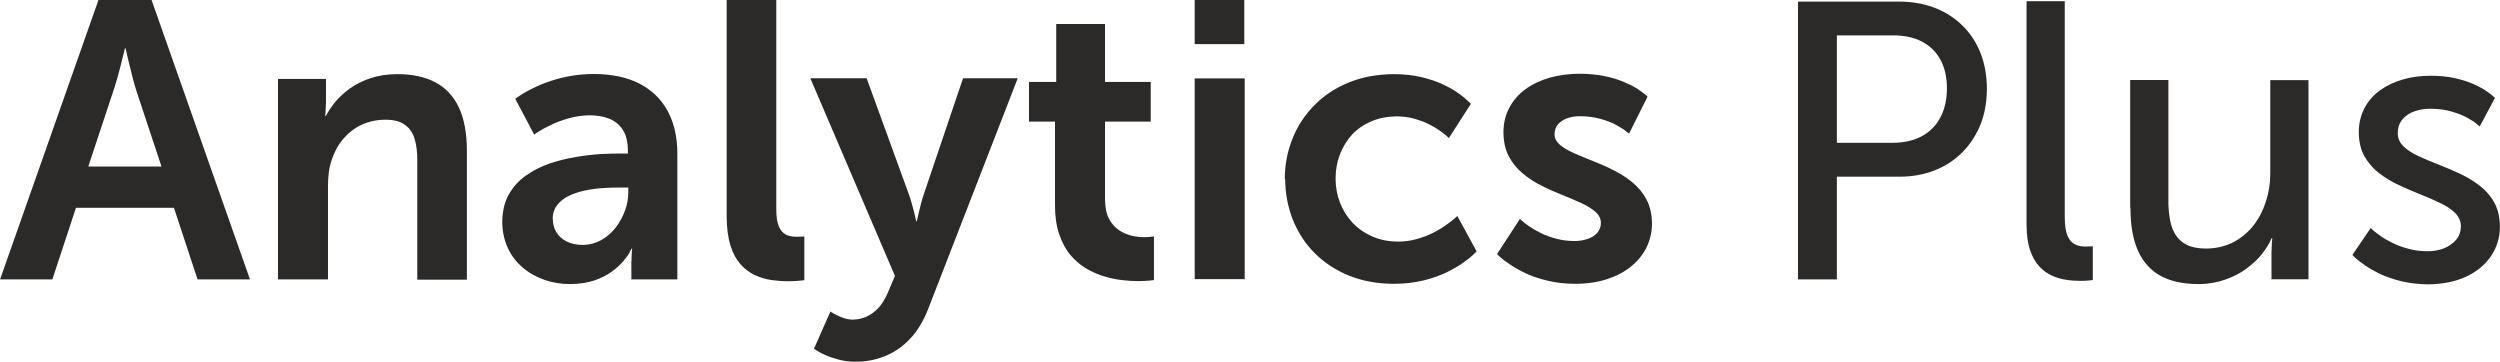 <?xml version="1.0" encoding="UTF-8"?>
<!DOCTYPE svg PUBLIC "-//W3C//DTD SVG 1.1//EN" "http://www.w3.org/Graphics/SVG/1.1/DTD/svg11.dtd">
<!-- Creator: CorelDRAW X5 -->
<svg xmlns="http://www.w3.org/2000/svg" xml:space="preserve" width="107.56mm" height="15.579mm" style="shape-rendering:geometricPrecision; text-rendering:geometricPrecision; image-rendering:optimizeQuality; fill-rule:evenodd; clip-rule:evenodd"
viewBox="0 0 18.647 2.701"
 xmlns:xlink="http://www.w3.org/1999/xlink">
 <defs>
  <style type="text/css">
   <![CDATA[
    .fil0 {fill:#2B2A29;fill-rule:nonzero}
   ]]>
  </style>
 </defs>
 <g id="Layer_x0020_1">
  <g id="_260300256">
   <path id="_260300376" class="fil0" d="M1.474 2.084l0.39 0 -0.734 -2.084 -0.396 0 -0.734 2.084 0.39 0 0.176 -0.534 0.731 0 0.176 0.534zm-0.537 -1.723c0,0 0.002,0.012 0.007,0.034 0.005,0.022 0.011,0.05 0.02,0.084 0.008,0.034 0.017,0.069 0.026,0.105 0.01,0.037 0.019,0.07 0.029,0.1l0.185 0.558 -0.546 0 0.185 -0.558c0.01,-0.03 0.021,-0.064 0.031,-0.1 0.01,-0.036 0.02,-0.071 0.028,-0.105 0.008,-0.034 0.015,-0.062 0.021,-0.084 0.005,-0.022 0.008,-0.033 0.008,-0.034l0.006 0zm1.136 1.723l0.373 0 0 -0.687c0,-0.035 0.001,-0.069 0.005,-0.103 0.004,-0.033 0.011,-0.066 0.021,-0.096 0.019,-0.06 0.047,-0.113 0.085,-0.159 0.038,-0.045 0.083,-0.081 0.137,-0.107 0.054,-0.025 0.114,-0.039 0.181,-0.039 0.063,0 0.112,0.013 0.146,0.039 0.035,0.025 0.059,0.061 0.072,0.107 0.013,0.045 0.02,0.099 0.019,0.16l0 0.887 0.37 0 0 -0.963c-0,-0.132 -0.021,-0.24 -0.061,-0.324 -0.04,-0.084 -0.099,-0.146 -0.176,-0.186 -0.077,-0.04 -0.171,-0.06 -0.282,-0.06 -0.075,0 -0.143,0.011 -0.202,0.031 -0.059,0.02 -0.11,0.046 -0.153,0.077 -0.044,0.032 -0.08,0.066 -0.109,0.101 -0.029,0.036 -0.051,0.069 -0.068,0.102l-0.006 0c0,-0.001 0.001,-0.011 0.003,-0.03 0.001,-0.02 0.002,-0.044 0.003,-0.072l0 -0.173 -0.358 0 0 1.497zm1.673 -0.432c0,0.075 0.015,0.141 0.042,0.199 0.027,0.058 0.065,0.107 0.112,0.146 0.047,0.04 0.101,0.07 0.162,0.091 0.061,0.021 0.125,0.031 0.192,0.031 0.068,-0.001 0.127,-0.01 0.179,-0.027 0.051,-0.018 0.094,-0.04 0.13,-0.066 0.036,-0.026 0.064,-0.052 0.086,-0.078 0.022,-0.026 0.038,-0.048 0.047,-0.066 0.009,-0.018 0.014,-0.027 0.013,-0.027l0.006 0c0,0.001 -0.001,0.011 -0.003,0.031 -0.001,0.02 -0.002,0.045 -0.003,0.075l0 0.123 0.343 0 0 -0.936c-0,-0.127 -0.025,-0.234 -0.074,-0.323 -0.049,-0.089 -0.12,-0.156 -0.212,-0.203 -0.092,-0.046 -0.205,-0.07 -0.336,-0.07 -0.071,0 -0.137,0.007 -0.198,0.019 -0.06,0.012 -0.114,0.028 -0.162,0.046 -0.048,0.018 -0.089,0.037 -0.123,0.055 -0.034,0.018 -0.059,0.033 -0.077,0.046 -0.018,0.012 -0.027,0.019 -0.027,0.019l0.141 0.267c0,-0.001 0.012,-0.008 0.034,-0.023 0.022,-0.014 0.052,-0.031 0.091,-0.049 0.038,-0.019 0.082,-0.035 0.131,-0.049 0.049,-0.014 0.101,-0.022 0.155,-0.023 0.055,-0 0.105,0.008 0.148,0.025 0.043,0.017 0.077,0.045 0.102,0.083 0.025,0.039 0.038,0.091 0.038,0.156l0 0.021 -0.05 0c-0.042,-0 -0.092,0.001 -0.15,0.004 -0.059,0.003 -0.121,0.011 -0.188,0.022 -0.067,0.011 -0.132,0.027 -0.197,0.049 -0.065,0.023 -0.123,0.052 -0.176,0.09 -0.053,0.037 -0.095,0.084 -0.127,0.14 -0.032,0.056 -0.048,0.124 -0.049,0.203zm0.376 -0.018c0,-0.042 0.012,-0.076 0.034,-0.105 0.022,-0.028 0.051,-0.051 0.087,-0.068 0.036,-0.018 0.076,-0.03 0.12,-0.04 0.044,-0.009 0.088,-0.015 0.133,-0.018 0.045,-0.003 0.087,-0.005 0.125,-0.004l0.065 0 0 0.035c0,0.046 -0.008,0.092 -0.025,0.138 -0.017,0.046 -0.04,0.088 -0.07,0.127 -0.03,0.038 -0.066,0.069 -0.107,0.092 -0.041,0.023 -0.086,0.035 -0.136,0.036 -0.051,-0 -0.093,-0.01 -0.126,-0.028 -0.034,-0.018 -0.059,-0.042 -0.075,-0.071 -0.016,-0.029 -0.024,-0.061 -0.024,-0.094zm1.298 -0.018c0,0.085 0.01,0.157 0.028,0.215 0.018,0.058 0.043,0.104 0.075,0.14 0.031,0.035 0.067,0.062 0.107,0.081 0.04,0.018 0.081,0.031 0.124,0.037 0.043,0.006 0.085,0.009 0.127,0.009 0.021,0 0.04,-0.001 0.058,-0.002 0.018,-0.001 0.032,-0.003 0.043,-0.004 0.011,-0.001 0.016,-0.002 0.017,-0.002l0 -0.326c-0.001,0 -0.006,0 -0.017,0.001 -0.011,0.001 -0.023,0.001 -0.039,0.001 -0.032,0 -0.06,-0.005 -0.083,-0.017 -0.023,-0.012 -0.04,-0.033 -0.052,-0.063 -0.012,-0.03 -0.018,-0.072 -0.018,-0.126l0 -1.562 -0.37 0 0 1.618zm0.652 0.986c0.001,0 0.008,0.005 0.023,0.015 0.015,0.01 0.037,0.021 0.065,0.033 0.028,0.013 0.061,0.023 0.098,0.033 0.038,0.01 0.079,0.015 0.124,0.015 0.076,0 0.148,-0.013 0.217,-0.041 0.068,-0.027 0.131,-0.069 0.186,-0.127 0.056,-0.058 0.101,-0.132 0.137,-0.223l0.669 -1.723 -0.408 0 -0.294 0.869c-0.007,0.02 -0.013,0.042 -0.019,0.064 -0.006,0.023 -0.011,0.044 -0.016,0.064 -0.005,0.02 -0.008,0.036 -0.011,0.049 -0.002,0.013 -0.004,0.019 -0.004,0.02l-0.006 0c0,-0 -0.001,-0.007 -0.004,-0.021 -0.003,-0.013 -0.007,-0.03 -0.012,-0.051 -0.005,-0.021 -0.011,-0.043 -0.018,-0.066 -0.006,-0.023 -0.014,-0.045 -0.021,-0.065l-0.314 -0.863 -0.42 0 0.631 1.474 -0.056 0.132c-0.019,0.044 -0.042,0.08 -0.069,0.109 -0.027,0.028 -0.057,0.05 -0.089,0.064 -0.032,0.014 -0.066,0.021 -0.1,0.021 -0.029,-0 -0.056,-0.006 -0.081,-0.016 -0.025,-0.01 -0.046,-0.02 -0.062,-0.029 -0.016,-0.01 -0.024,-0.015 -0.024,-0.016l-0.123 0.279zm1.797 -1.069c0,0.083 0.011,0.156 0.032,0.216 0.021,0.06 0.048,0.112 0.083,0.153 0.035,0.041 0.074,0.075 0.118,0.101 0.044,0.025 0.089,0.046 0.136,0.059 0.046,0.014 0.091,0.023 0.136,0.028 0.044,0.005 0.083,0.007 0.118,0.007 0.036,-0.001 0.064,-0.002 0.084,-0.004 0.02,-0.002 0.03,-0.004 0.031,-0.004l0 -0.326c-0,0 -0.006,0.001 -0.019,0.003 -0.012,0.002 -0.028,0.003 -0.049,0.003 -0.026,0.001 -0.056,-0.002 -0.09,-0.009 -0.033,-0.007 -0.066,-0.02 -0.097,-0.039 -0.031,-0.02 -0.057,-0.048 -0.078,-0.085 -0.021,-0.038 -0.031,-0.087 -0.032,-0.148l0 -0.581 0.341 0 0 -0.296 -0.341 0 0 -0.432 -0.364 0 0 0.432 -0.203 0 0 0.296 0.194 0 0 0.628zm1.042 -1.204l0.37 0 0 -0.332 -0.37 0 0 0.332zm0 1.753l0.373 0 0 -1.497 -0.373 0 0 1.497zm0.675 -0.749c0,0.109 0.02,0.211 0.057,0.306 0.038,0.094 0.092,0.178 0.163,0.249 0.071,0.071 0.156,0.127 0.256,0.168 0.1,0.04 0.212,0.061 0.336,0.061 0.08,-0 0.153,-0.009 0.219,-0.025 0.065,-0.016 0.122,-0.036 0.172,-0.06 0.049,-0.024 0.091,-0.048 0.124,-0.072 0.034,-0.024 0.059,-0.044 0.076,-0.06 0.017,-0.016 0.025,-0.025 0.025,-0.025l-0.144 -0.264c0,0.001 -0.007,0.007 -0.022,0.02 -0.014,0.013 -0.035,0.028 -0.061,0.047 -0.026,0.019 -0.058,0.038 -0.094,0.057 -0.037,0.019 -0.077,0.034 -0.121,0.047 -0.045,0.013 -0.092,0.02 -0.143,0.02 -0.071,-0 -0.136,-0.013 -0.193,-0.038 -0.057,-0.025 -0.106,-0.059 -0.147,-0.102 -0.041,-0.044 -0.072,-0.093 -0.094,-0.15 -0.022,-0.056 -0.033,-0.116 -0.033,-0.18 0,-0.064 0.011,-0.124 0.032,-0.18 0.022,-0.056 0.052,-0.105 0.091,-0.148 0.04,-0.043 0.088,-0.075 0.144,-0.099 0.056,-0.024 0.118,-0.036 0.187,-0.037 0.047,0 0.091,0.006 0.131,0.017 0.04,0.011 0.076,0.024 0.108,0.04 0.032,0.016 0.059,0.032 0.082,0.048 0.023,0.016 0.04,0.029 0.052,0.04 0.012,0.011 0.018,0.016 0.018,0.017l0.164 -0.255c0,-0 -0.007,-0.008 -0.023,-0.023 -0.015,-0.015 -0.037,-0.033 -0.068,-0.055 -0.03,-0.022 -0.068,-0.044 -0.114,-0.066 -0.046,-0.022 -0.1,-0.04 -0.161,-0.055 -0.062,-0.015 -0.132,-0.023 -0.21,-0.023 -0.124,0.001 -0.236,0.022 -0.336,0.063 -0.1,0.041 -0.185,0.097 -0.256,0.17 -0.071,0.072 -0.126,0.155 -0.163,0.25 -0.038,0.094 -0.057,0.195 -0.057,0.302zm1.582 0.564c0,0 0.008,0.008 0.024,0.023 0.017,0.015 0.041,0.033 0.073,0.054 0.032,0.022 0.071,0.044 0.118,0.066 0.047,0.022 0.101,0.04 0.162,0.054 0.061,0.015 0.129,0.023 0.204,0.023 0.089,-0 0.169,-0.012 0.239,-0.035 0.07,-0.023 0.131,-0.055 0.18,-0.096 0.05,-0.041 0.088,-0.089 0.114,-0.142 0.026,-0.054 0.04,-0.113 0.04,-0.176 -0,-0.068 -0.014,-0.128 -0.04,-0.178 -0.026,-0.05 -0.061,-0.092 -0.104,-0.128 -0.043,-0.036 -0.091,-0.066 -0.142,-0.092 -0.051,-0.026 -0.103,-0.049 -0.155,-0.069 -0.052,-0.021 -0.099,-0.04 -0.142,-0.059 -0.043,-0.019 -0.078,-0.04 -0.104,-0.062 -0.026,-0.023 -0.04,-0.048 -0.04,-0.078 0,-0.031 0.01,-0.057 0.028,-0.077 0.018,-0.02 0.042,-0.035 0.07,-0.044 0.029,-0.01 0.06,-0.014 0.092,-0.014 0.057,0 0.109,0.007 0.154,0.02 0.045,0.013 0.084,0.027 0.115,0.045 0.031,0.017 0.056,0.032 0.072,0.045 0.017,0.013 0.025,0.02 0.025,0.02l0.138 -0.276c0,-0 -0.006,-0.006 -0.02,-0.018 -0.013,-0.011 -0.033,-0.025 -0.06,-0.043 -0.027,-0.017 -0.06,-0.033 -0.1,-0.05 -0.04,-0.017 -0.087,-0.031 -0.14,-0.042 -0.054,-0.011 -0.114,-0.017 -0.182,-0.018 -0.081,0 -0.157,0.01 -0.226,0.029 -0.069,0.02 -0.13,0.048 -0.182,0.086 -0.052,0.038 -0.092,0.084 -0.121,0.138 -0.029,0.054 -0.044,0.116 -0.044,0.186 0.001,0.068 0.014,0.128 0.04,0.177 0.026,0.05 0.061,0.092 0.104,0.128 0.043,0.036 0.091,0.067 0.142,0.092 0.051,0.026 0.103,0.049 0.155,0.069 0.052,0.021 0.099,0.041 0.142,0.061 0.043,0.02 0.078,0.042 0.104,0.065 0.026,0.023 0.04,0.051 0.04,0.082 -0,0.029 -0.01,0.054 -0.027,0.074 -0.018,0.02 -0.042,0.035 -0.071,0.045 -0.029,0.01 -0.062,0.016 -0.098,0.016 -0.049,-0 -0.094,-0.006 -0.136,-0.017 -0.042,-0.011 -0.079,-0.024 -0.113,-0.041 -0.033,-0.016 -0.062,-0.033 -0.086,-0.049 -0.023,-0.016 -0.042,-0.03 -0.054,-0.041 -0.013,-0.011 -0.019,-0.017 -0.019,-0.017l-0.17 0.261z"/>
   <path id="_260300304" class="fil0" d="M13.41 2.084l0.291 0 0 -0.766 0.467 0c0.095,-0 0.183,-0.016 0.262,-0.047 0.079,-0.031 0.148,-0.076 0.206,-0.134 0.058,-0.058 0.103,-0.127 0.136,-0.207 0.032,-0.08 0.048,-0.17 0.048,-0.269 -0,-0.099 -0.017,-0.188 -0.048,-0.267 -0.032,-0.08 -0.077,-0.148 -0.136,-0.205 -0.058,-0.057 -0.127,-0.1 -0.206,-0.131 -0.079,-0.03 -0.167,-0.046 -0.262,-0.046l-0.757 0 0 2.073zm0.291 -1.019l0 -0.801 0.423 0c0.083,0 0.154,0.016 0.213,0.047 0.059,0.031 0.105,0.076 0.137,0.135 0.032,0.059 0.048,0.13 0.048,0.214 -0,0.084 -0.017,0.156 -0.049,0.216 -0.032,0.061 -0.078,0.107 -0.138,0.14 -0.06,0.032 -0.132,0.049 -0.215,0.049l-0.42 0zm1.415 0.614c0.001,0.074 0.009,0.137 0.026,0.186 0.017,0.05 0.04,0.091 0.068,0.121 0.028,0.031 0.06,0.054 0.095,0.07 0.035,0.016 0.07,0.026 0.107,0.031 0.037,0.006 0.071,0.008 0.104,0.008 0.026,-0 0.047,-0.001 0.066,-0.003 0.018,-0.002 0.027,-0.003 0.028,-0.003l0 -0.252c-0,0 -0.005,0 -0.015,0.001 -0.009,0.001 -0.021,0.001 -0.035,0.001 -0.03,0.001 -0.056,-0.004 -0.08,-0.015 -0.024,-0.011 -0.043,-0.031 -0.057,-0.062 -0.014,-0.031 -0.021,-0.075 -0.022,-0.135l0 -1.618 -0.285 0 0 1.667zm0.775 -0.129c0,0.131 0.019,0.238 0.057,0.322 0.038,0.084 0.095,0.146 0.17,0.187 0.075,0.04 0.169,0.06 0.28,0.06 0.073,-0 0.139,-0.012 0.199,-0.033 0.06,-0.021 0.114,-0.048 0.16,-0.083 0.046,-0.034 0.085,-0.07 0.116,-0.11 0.031,-0.039 0.055,-0.078 0.07,-0.115l0.006 0c0,0.001 -0.001,0.011 -0.003,0.031 -0.001,0.02 -0.002,0.046 -0.003,0.077l0 0.197 0.276 0 0 -1.485 -0.285 0 0 0.696c0,0.074 -0.011,0.144 -0.033,0.211 -0.022,0.067 -0.053,0.127 -0.094,0.179 -0.042,0.052 -0.092,0.094 -0.151,0.124 -0.06,0.03 -0.127,0.046 -0.203,0.046 -0.059,-0 -0.107,-0.01 -0.144,-0.029 -0.037,-0.019 -0.065,-0.046 -0.085,-0.079 -0.02,-0.034 -0.033,-0.073 -0.04,-0.118 -0.007,-0.045 -0.011,-0.092 -0.01,-0.144l0 -0.887 -0.285 0 0 0.951zm1.656 0.352c0,0.001 0.008,0.008 0.023,0.023 0.016,0.015 0.039,0.032 0.07,0.054 0.031,0.022 0.069,0.043 0.114,0.065 0.046,0.021 0.098,0.039 0.158,0.054 0.059,0.014 0.125,0.022 0.198,0.023 0.109,-0.001 0.204,-0.02 0.284,-0.057 0.08,-0.037 0.142,-0.088 0.186,-0.153 0.044,-0.065 0.067,-0.138 0.067,-0.222 -0.001,-0.069 -0.015,-0.129 -0.042,-0.178 -0.027,-0.049 -0.064,-0.091 -0.109,-0.126 -0.046,-0.035 -0.095,-0.065 -0.149,-0.09 -0.054,-0.025 -0.108,-0.048 -0.162,-0.069 -0.054,-0.021 -0.104,-0.042 -0.149,-0.063 -0.045,-0.021 -0.082,-0.046 -0.109,-0.072 -0.027,-0.027 -0.042,-0.059 -0.042,-0.097 0,-0.043 0.013,-0.078 0.036,-0.105 0.023,-0.027 0.053,-0.046 0.09,-0.059 0.037,-0.013 0.076,-0.019 0.118,-0.019 0.059,0.001 0.111,0.007 0.157,0.021 0.045,0.013 0.084,0.028 0.115,0.045 0.031,0.017 0.055,0.032 0.071,0.046 0.016,0.013 0.024,0.02 0.024,0.021l0.114 -0.214c0,-0 -0.006,-0.006 -0.019,-0.017 -0.012,-0.011 -0.031,-0.024 -0.056,-0.041 -0.025,-0.016 -0.057,-0.033 -0.095,-0.049 -0.038,-0.016 -0.083,-0.03 -0.134,-0.041 -0.052,-0.011 -0.11,-0.017 -0.175,-0.017 -0.074,0 -0.144,0.009 -0.209,0.028 -0.065,0.019 -0.122,0.046 -0.171,0.082 -0.049,0.036 -0.088,0.08 -0.115,0.133 -0.027,0.052 -0.042,0.113 -0.042,0.18 0.001,0.069 0.015,0.128 0.042,0.177 0.028,0.049 0.064,0.091 0.109,0.126 0.045,0.035 0.095,0.065 0.149,0.09 0.054,0.025 0.108,0.049 0.162,0.07 0.054,0.021 0.104,0.043 0.149,0.065 0.045,0.022 0.082,0.046 0.109,0.074 0.027,0.027 0.042,0.061 0.042,0.099 -0.001,0.04 -0.013,0.074 -0.037,0.101 -0.023,0.027 -0.054,0.048 -0.091,0.063 -0.037,0.014 -0.077,0.021 -0.119,0.021 -0.052,-0 -0.1,-0.006 -0.143,-0.018 -0.044,-0.011 -0.083,-0.026 -0.118,-0.043 -0.035,-0.017 -0.065,-0.034 -0.089,-0.051 -0.024,-0.017 -0.043,-0.032 -0.056,-0.043 -0.013,-0.012 -0.02,-0.018 -0.02,-0.018l-0.138 0.203z"/>
  </g>
 </g>
</svg>
